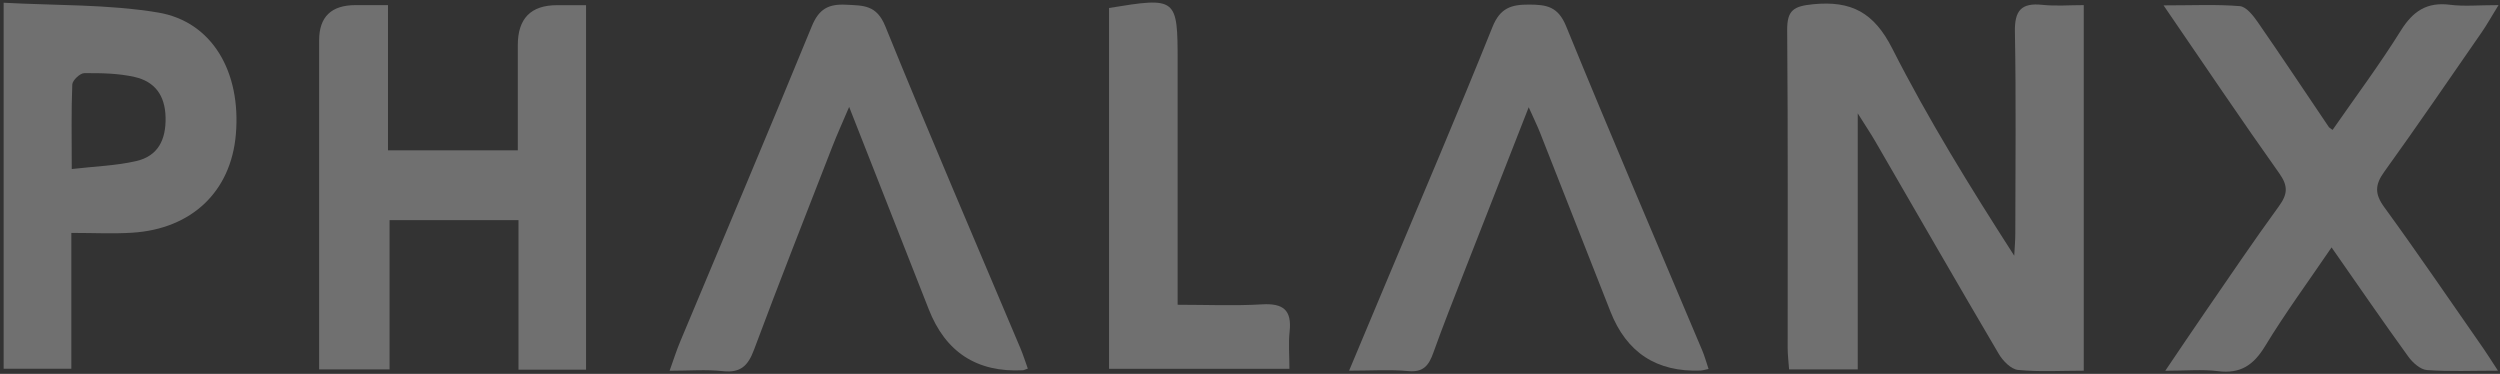 <svg width="555" height="83" viewBox="0 0 555 83" fill="none" xmlns="http://www.w3.org/2000/svg">
<rect x="0" y="0" width="555" height="83" fill="#333333" stroke="none"/>
<g opacity="0.3">
<path d="M412.404 82.005H397.178C397.057 80.253 396.861 78.803 396.861 77.338C396.846 53.806 396.952 30.273 396.755 6.725C396.71 2.224 398.221 1.363 402.525 0.94C411.014 0.109 416.014 2.783 420.062 10.728C428.037 26.436 437.326 41.48 447.159 56.766C447.249 55.074 447.4 53.383 447.4 51.691C447.416 36.813 447.582 21.935 447.31 7.073C447.219 2.345 448.715 0.578 453.412 1.076C456.342 1.393 459.348 1.137 462.596 1.137V82.292C457.656 82.292 452.793 82.594 448.005 82.126C446.449 81.975 444.621 80.102 443.715 78.547C434.471 62.853 425.393 47.054 416.255 31.285C415.349 29.714 414.322 28.204 412.419 25.168V81.99L412.404 82.005Z" fill="white"/>
<path d="M130.102 82.066H115.104V48.867H86.481V82.005H70.848C70.848 79.695 70.848 77.655 70.848 75.631C70.848 53.398 70.848 31.164 70.848 8.945C70.848 3.74 73.541 1.137 78.929 1.137C81.149 1.137 83.384 1.137 86.133 1.137V33.369H114.953C114.953 25.636 114.953 17.812 114.953 10.003C114.953 4.092 117.863 1.142 123.683 1.152C125.707 1.152 127.746 1.152 130.102 1.152V82.096V82.066Z" fill="white"/>
<path d="M480.252 1.197C486.883 1.197 492.094 0.94 497.245 1.363C498.665 1.484 500.19 3.432 501.202 4.882C506.549 12.601 511.745 20.425 517.002 28.204C517.107 28.355 517.304 28.43 517.832 28.838C522.922 21.512 528.254 14.368 532.967 6.816C535.671 2.481 538.752 0.396 543.918 1.061C546.999 1.454 550.171 1.137 554.672 1.137C552.98 3.886 552.044 5.577 550.941 7.163C543.767 17.51 536.667 27.917 529.312 38.127C527.227 41.012 527.152 43.036 529.297 45.981C536.818 56.313 544.008 66.886 551.319 77.368C552.255 78.713 553.116 80.117 554.551 82.293C548.751 82.293 543.751 82.519 538.797 82.156C537.317 82.051 535.595 80.495 534.628 79.151C529.009 71.387 523.587 63.487 517.606 54.923C512.5 62.445 507.335 69.454 502.834 76.87C500.266 81.084 497.366 83.017 492.412 82.398C488.907 81.96 485.312 82.308 480.691 82.308C483.908 77.565 486.657 73.441 489.466 69.378C494.904 61.494 500.266 53.534 505.915 45.785C507.863 43.112 507.999 41.299 506.006 38.49C497.638 26.708 489.572 14.715 480.313 1.197H480.252Z" fill="white"/>
<path d="M15.838 51.691V81.855H0.809V0.608C12.348 1.242 23.858 0.925 35.02 2.768C47.134 4.762 53.553 15.999 52.36 29.85C51.272 42.508 42.602 50.815 29.371 51.661C25.112 51.933 20.807 51.706 15.838 51.706V51.691ZM15.928 37.523C21.169 36.919 25.806 36.783 30.247 35.756C35.096 34.638 36.878 31.013 36.757 26.014C36.636 21.12 34.325 18.084 29.869 17.087C26.259 16.271 22.438 16.211 18.707 16.241C17.771 16.241 16.094 17.827 16.049 18.748C15.807 24.669 15.928 30.62 15.928 37.538V37.523Z" fill="white"/>
<path d="M228.19 81.824C227.42 82.096 227.239 82.202 227.057 82.202C216.857 82.705 209.894 78.179 206.168 68.623C200.428 53.972 194.658 39.351 188.511 23.733C187.031 27.222 185.822 29.865 184.765 32.584C178.92 47.598 173.014 62.581 167.38 77.671C166.066 81.19 164.419 82.821 160.492 82.398C156.777 81.99 152.985 82.308 148.65 82.308C149.511 79.906 150.161 77.852 150.992 75.858C160.749 52.522 170.627 29.231 180.219 5.834C181.79 1.997 183.904 0.85 187.801 1.046C191.638 1.242 194.598 1.046 196.531 5.819C206.259 29.774 216.499 53.519 226.544 77.338C227.118 78.698 227.556 80.102 228.175 81.824H228.19Z" fill="white"/>
<path d="M379.28 81.915C378.298 82.126 377.935 82.247 377.573 82.262C367.775 82.645 361.089 78.275 357.514 69.152C352.303 55.905 347.092 42.643 341.866 29.397C341.262 27.871 340.537 26.406 339.374 23.808C334.314 36.707 329.647 48.579 325.009 60.467C322.699 66.403 320.342 72.323 318.197 78.32C317.216 81.069 316.037 82.7 312.654 82.383C308.591 82.005 304.483 82.292 299.498 82.292C302.459 75.239 305.117 68.895 307.775 62.551C315.675 43.701 323.726 24.926 331.338 5.97C333.03 1.756 335.507 1.001 339.464 1.016C343.331 1.031 345.884 1.439 347.666 5.789C357.529 29.91 367.8 53.851 377.92 77.852C378.419 79.03 378.751 80.268 379.295 81.885L379.28 81.915Z" fill="white"/>
<path d="M246.21 1.771C261.269 -0.691 261.435 -0.54 261.435 13.794C261.435 31.481 261.435 49.169 261.435 67.656C267.915 67.656 274.062 67.928 280.195 67.566C284.877 67.294 286.81 68.835 286.297 73.592C286.01 76.175 286.252 78.818 286.252 81.87H246.21V1.771Z" fill="white"/>
</g>
</svg>
